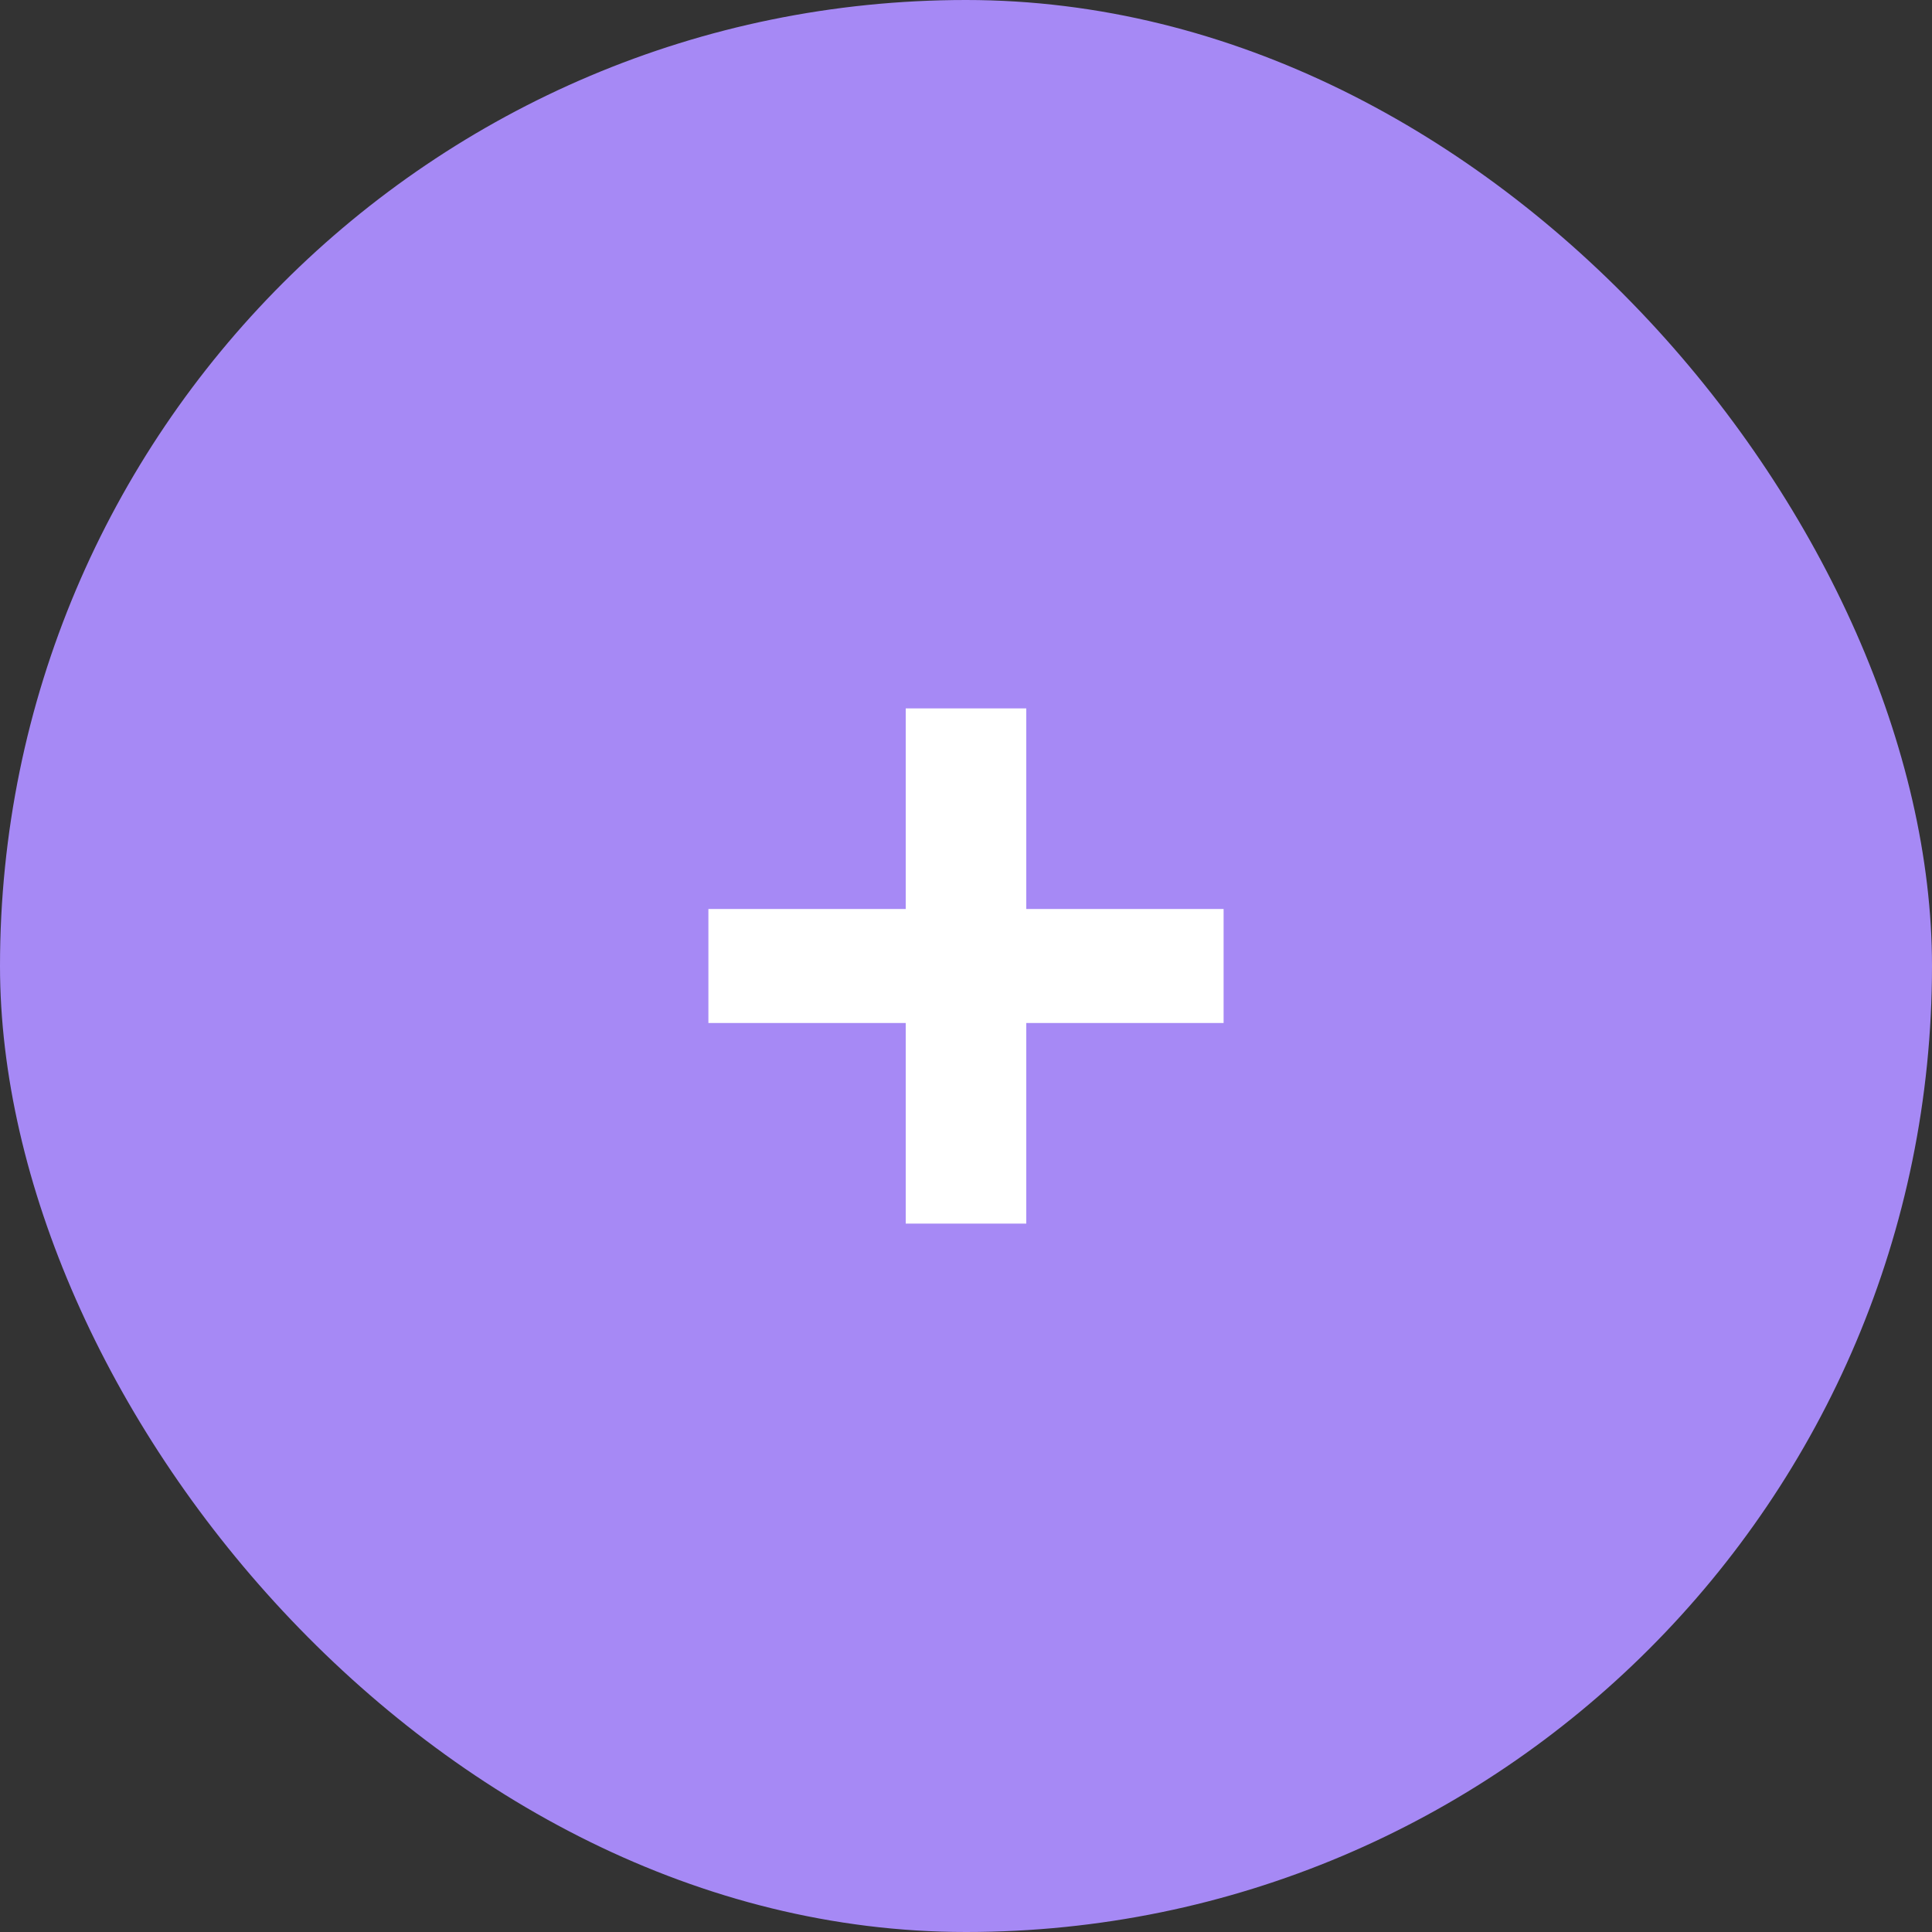 <?xml version="1.0" encoding="UTF-8"?> <svg xmlns="http://www.w3.org/2000/svg" width="30" height="30" viewBox="0 0 30 30" fill="none"><rect x="0" y="0" width="30" height="30" fill="#333333" stroke="none"/><rect width="30" height="30" rx="15" fill="#A689F5"></rect><path d="M14.064 15.885H11V14.115H14.064V11H15.936V14.115H19V15.885H15.936V19H14.064V15.885Z" fill="white"></path></svg> 